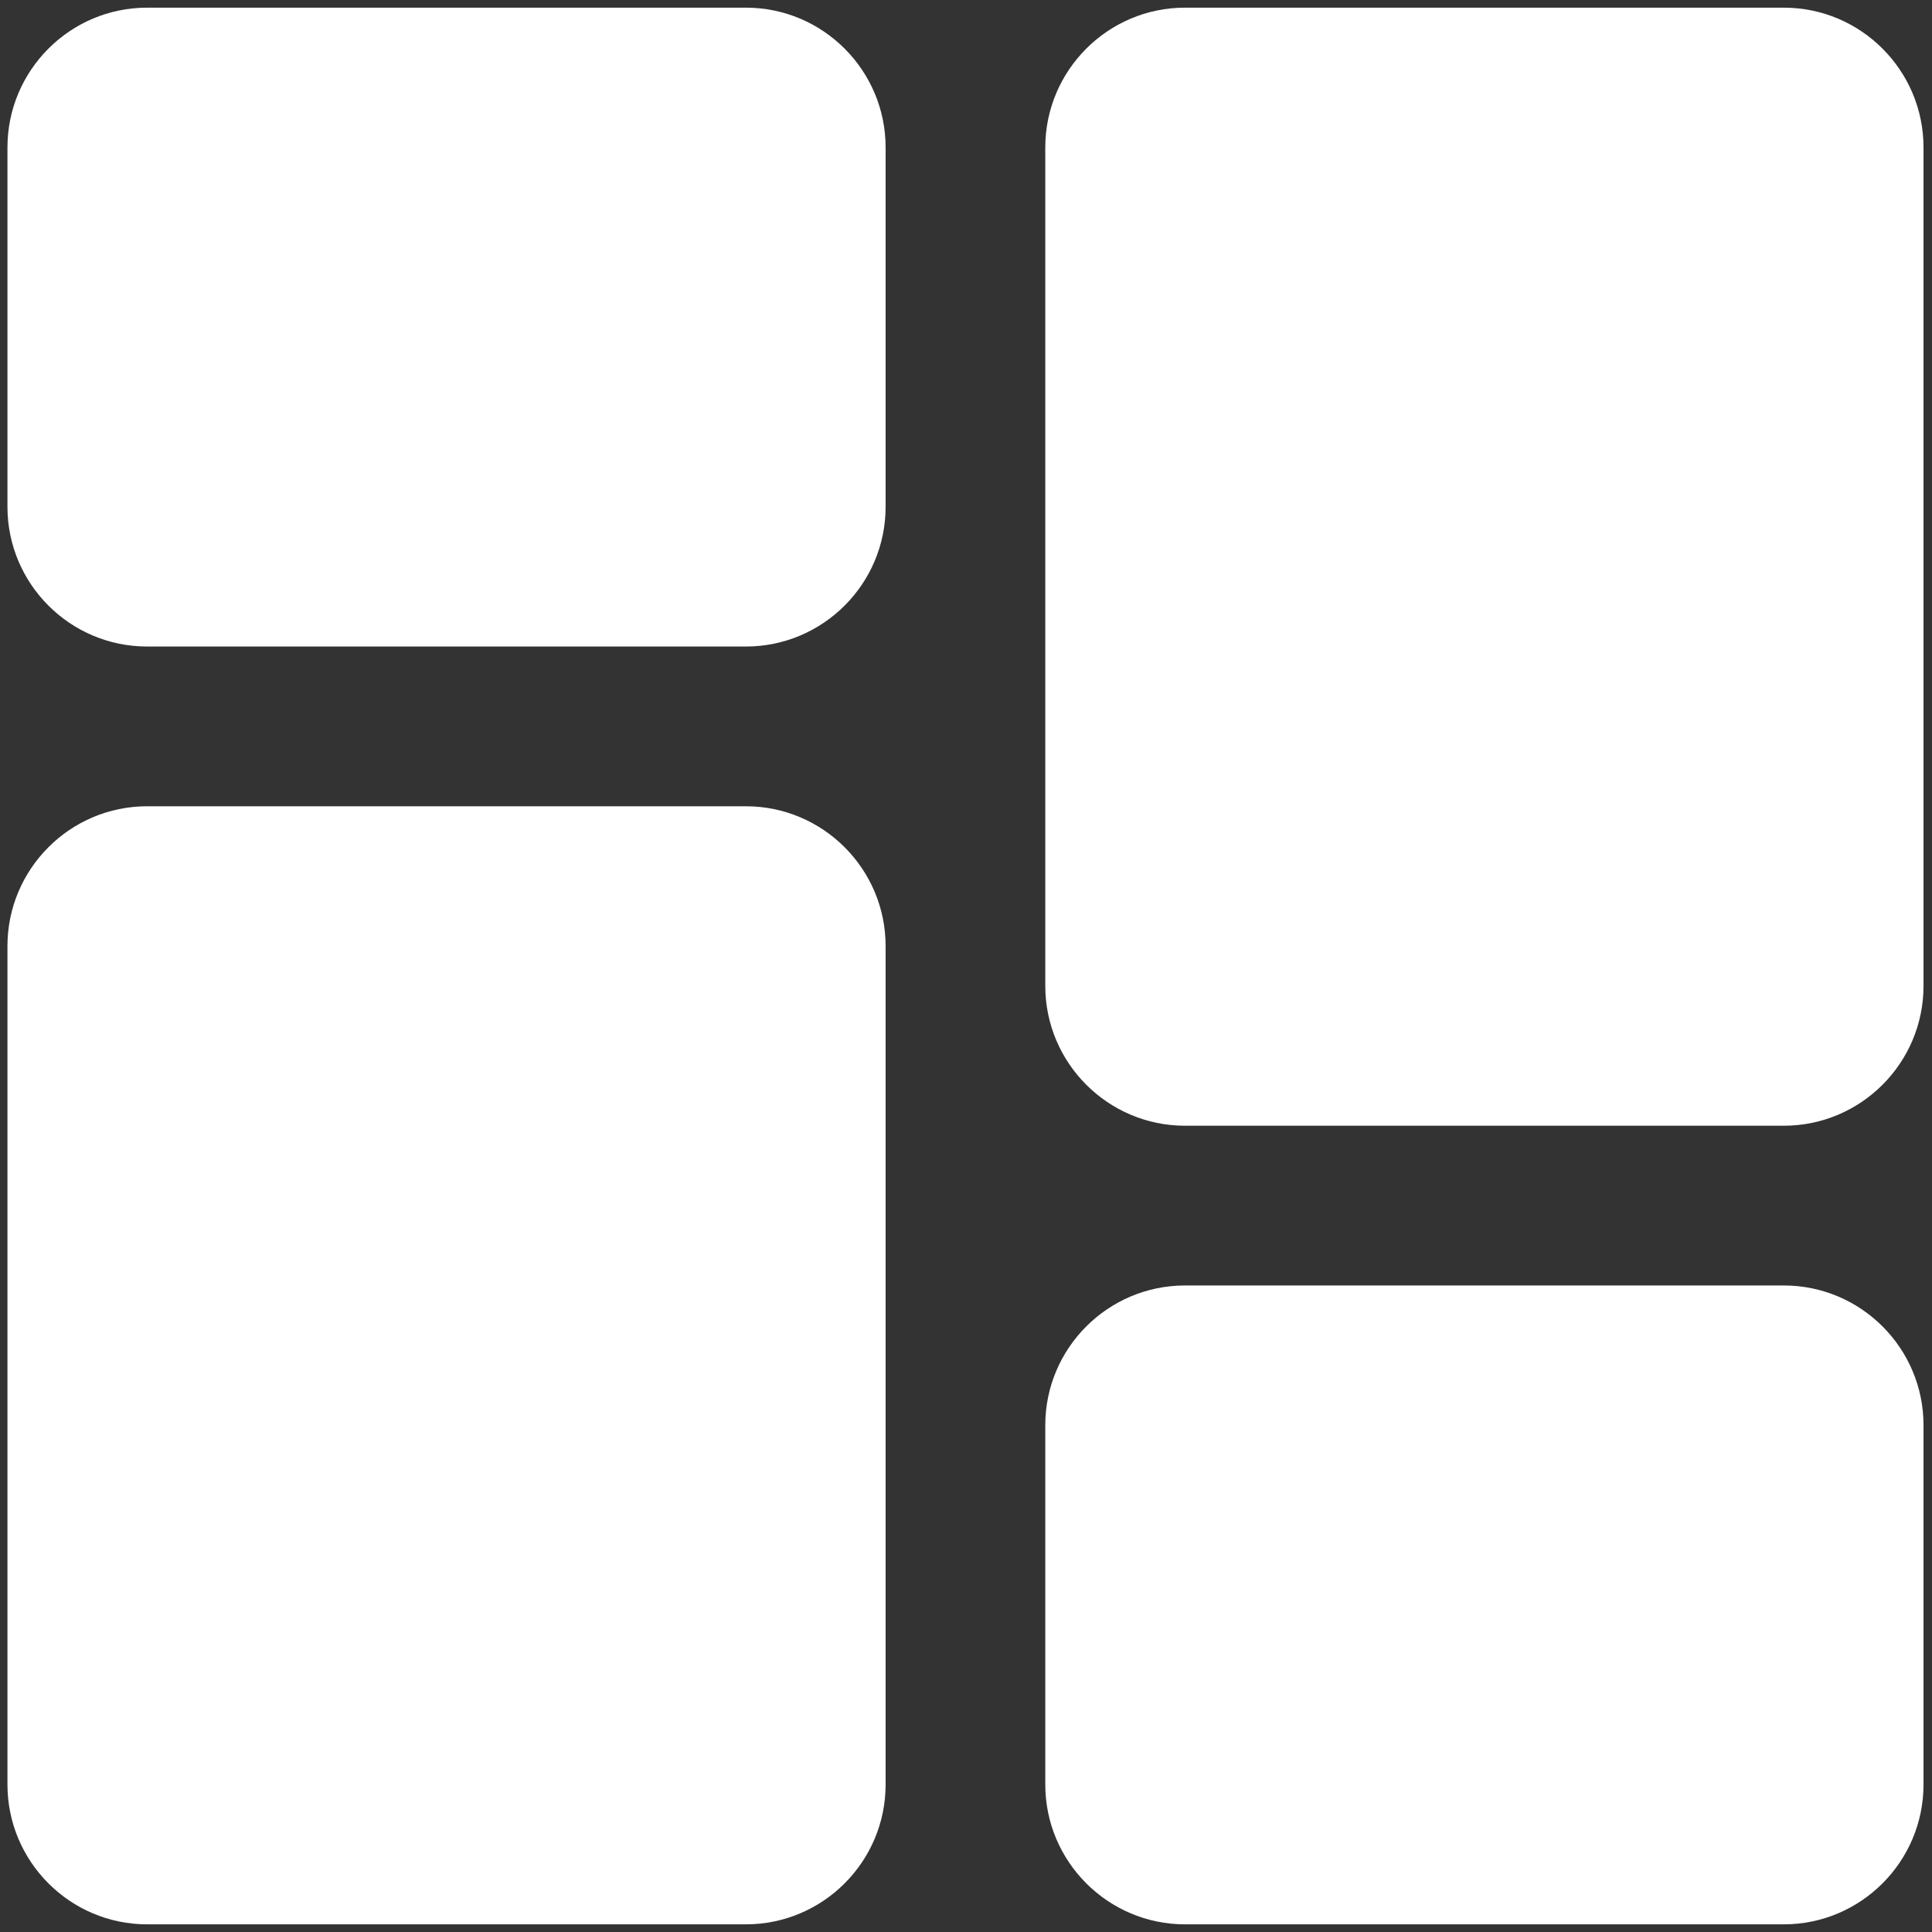 <?xml version="1.0" encoding="UTF-8"?> <svg xmlns="http://www.w3.org/2000/svg" xmlns:xlink="http://www.w3.org/1999/xlink" width="28px" height="28px" viewBox="0 0 28 28"><rect x="0" y="0" width="28" height="28" fill="#333333" stroke="none"/><!-- Generator: Sketch 56.3 (81716) - https://sketch.com --><title>Combined Shape</title><desc>Created with Sketch.</desc><g id="Teach-Active---Frontend" stroke="none" stroke-width="1" fill="none" fill-rule="evenodd"><g id="Product" transform="translate(-620, -4520)" fill="#FFFFFF" fill-rule="nonzero"><g id="Group-23" transform="translate(609, 4509)"><g id="Group-21"><g id="Group-17"><g id="Group-11"><path d="M21.81,11.111 C22.927,11.111 23.835,12.02 23.835,13.137 L23.835,18.345 C23.835,19.462 22.927,20.37 21.81,20.37 L13.132,20.37 C12.016,20.37 11.108,19.462 11.108,18.345 L11.108,13.137 C11.108,12.02 12.016,11.111 13.132,11.111 L21.81,11.111 Z M21.81,22.685 C22.927,22.685 23.835,23.594 23.835,24.711 L23.835,36.863 C23.835,37.98 22.927,38.889 21.81,38.889 L13.132,38.889 C12.016,38.889 11.108,37.98 11.108,36.863 L11.108,24.711 C11.108,23.594 12.016,22.685 13.132,22.685 L21.81,22.685 Z M36.852,29.63 C37.969,29.63 38.877,30.538 38.877,31.655 L38.877,36.863 C38.877,37.98 37.969,38.889 36.852,38.889 L28.174,38.889 C27.058,38.889 26.149,37.98 26.149,36.863 L26.149,31.655 C26.149,30.538 27.058,29.63 28.174,29.63 L36.852,29.63 Z M36.852,11.111 C37.969,11.111 38.877,12.02 38.877,13.137 L38.877,25.289 C38.877,26.406 37.969,27.315 36.852,27.315 L28.174,27.315 C27.058,27.315 26.149,26.406 26.149,25.289 L26.149,13.137 C26.149,12.02 27.058,11.111 28.174,11.111 L36.852,11.111 Z" id="Combined-Shape"></path></g></g></g></g></g></g></svg> 